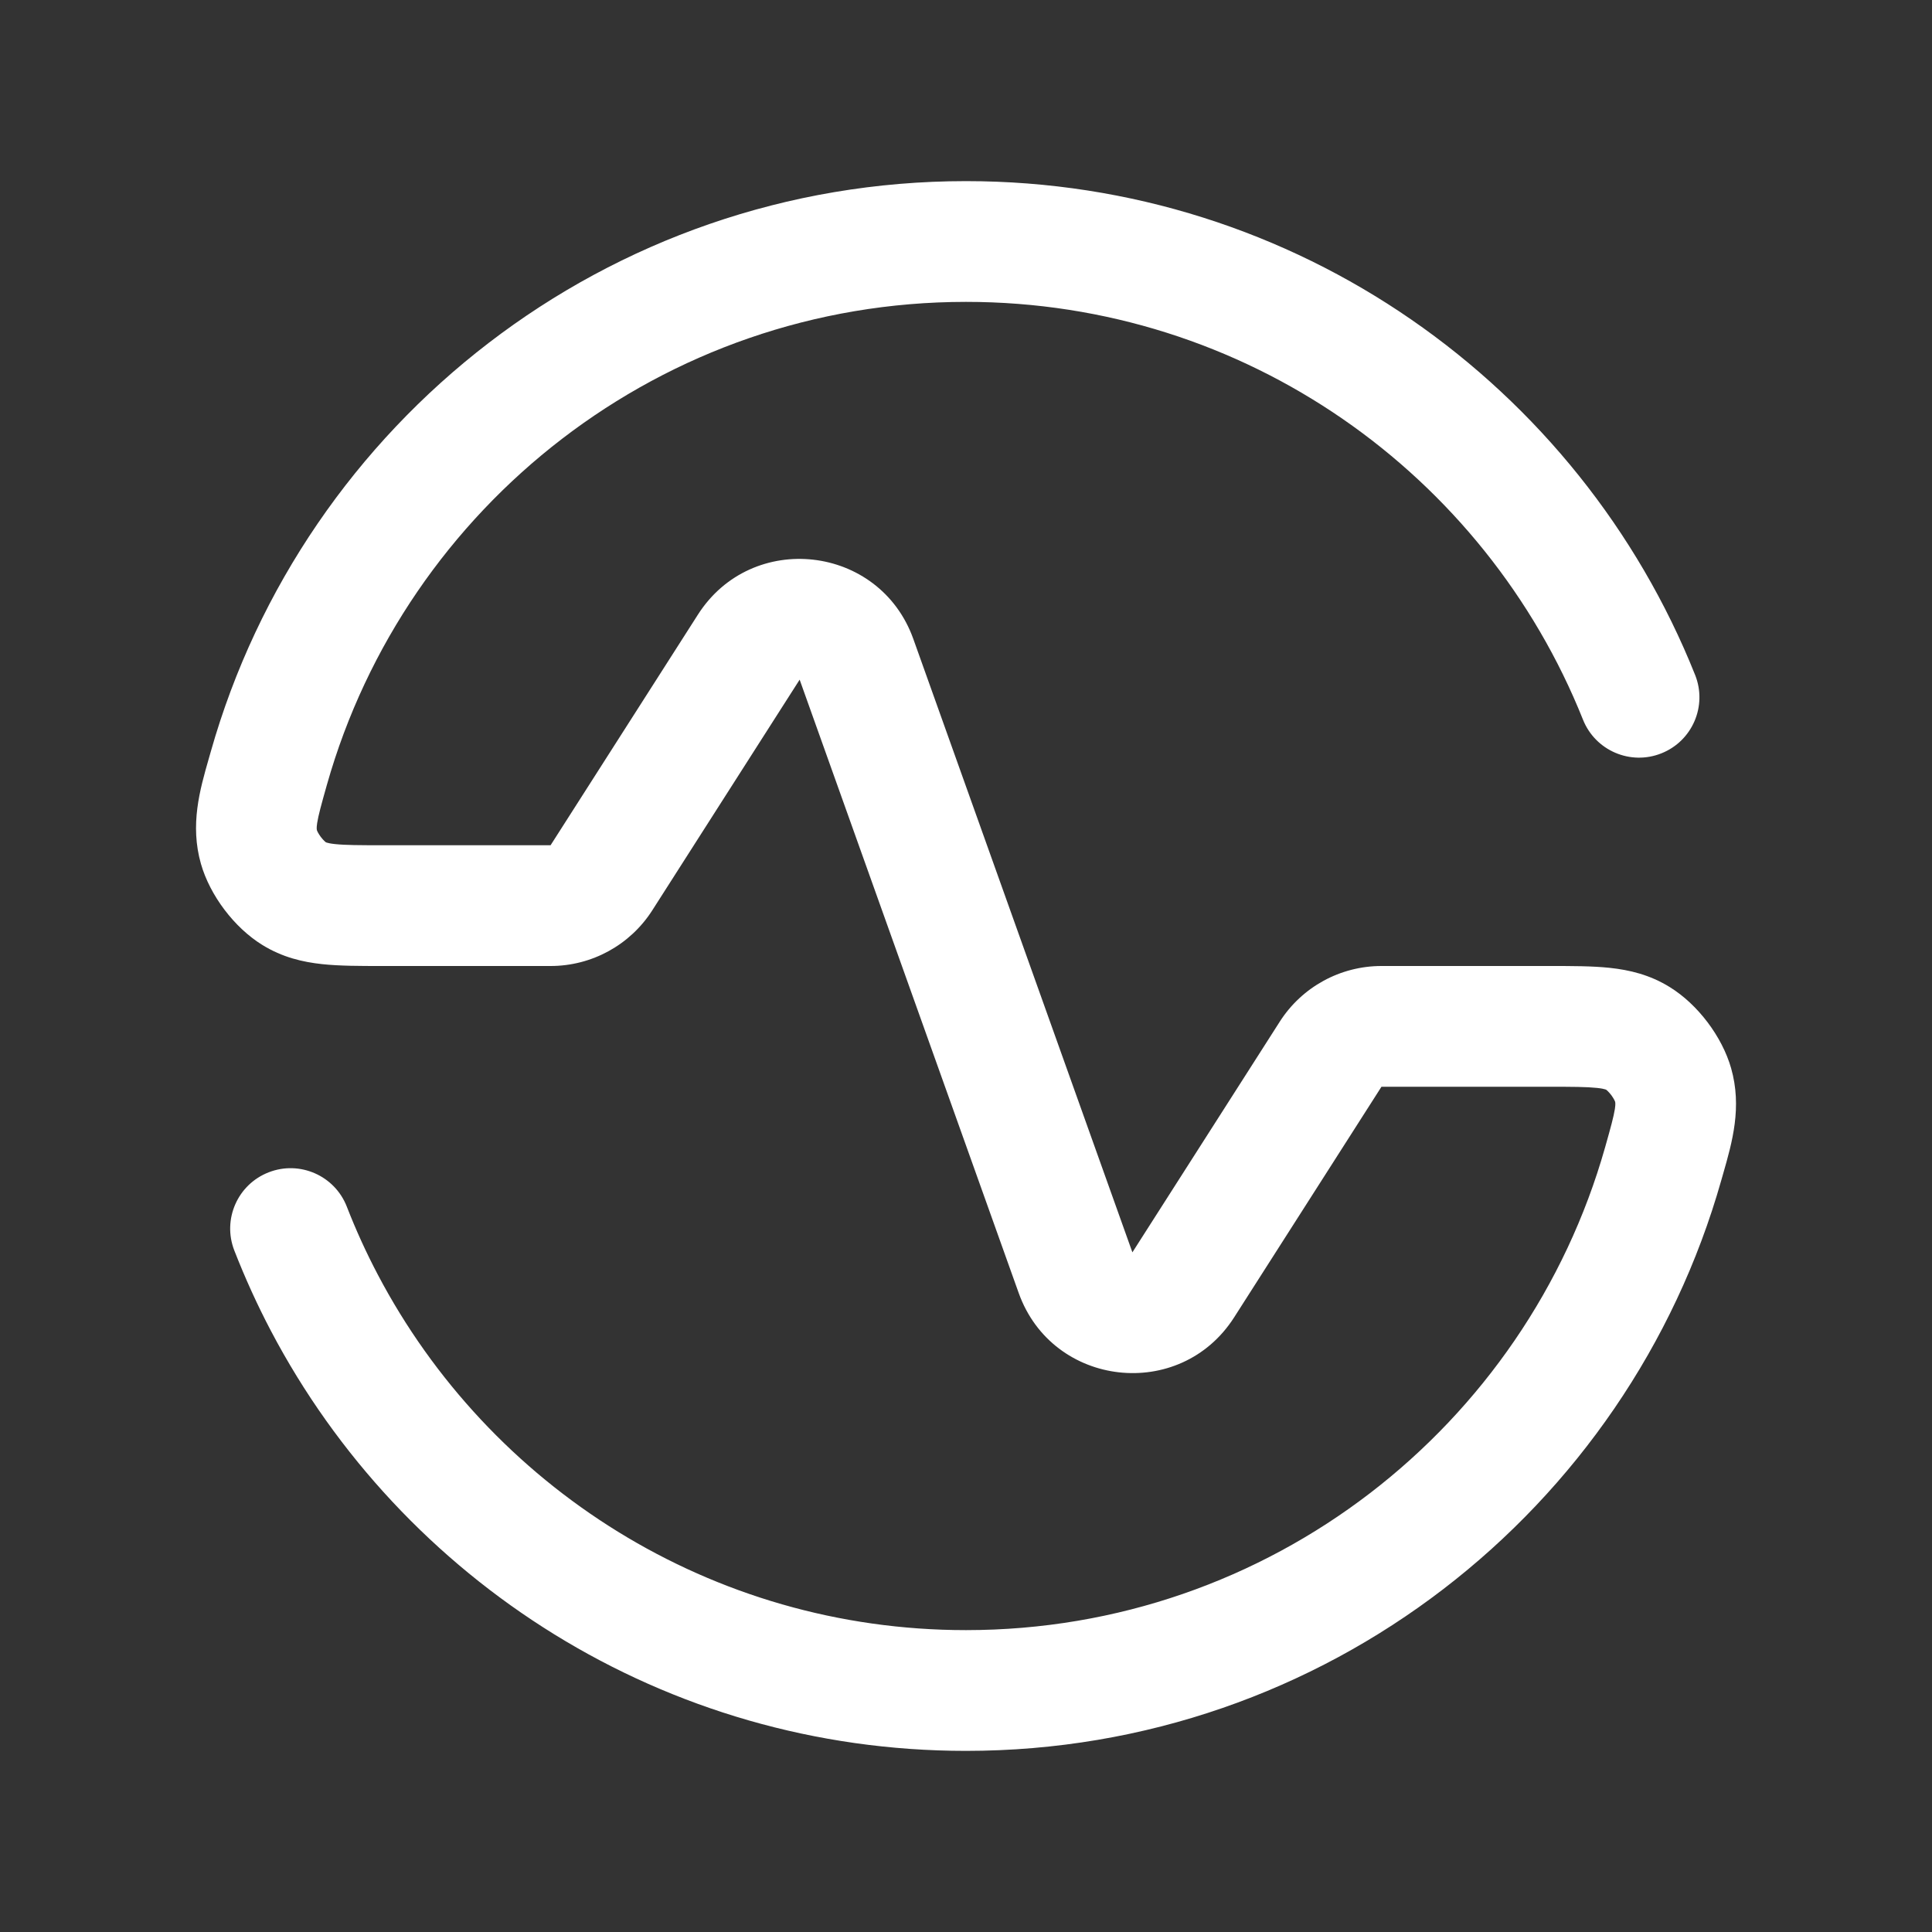 <svg width="48" height="48" viewBox="0 0 48 48" fill="none" xmlns="http://www.w3.org/2000/svg">
<rect x="0" y="0" width="48" height="48" fill="#333333" stroke="none"/>
<path fill-rule="evenodd" clip-rule="evenodd" d="M24 7.5C16.452 7.5 10.084 12.57 8.123 19.494C7.98 19.999 7.911 20.253 7.88 20.447C7.86 20.579 7.87 20.613 7.876 20.634C7.876 20.634 7.881 20.649 7.896 20.677C7.914 20.711 7.939 20.751 7.97 20.793C8.002 20.835 8.034 20.87 8.061 20.896C8.082 20.916 8.097 20.927 8.097 20.927C8.1 20.928 8.107 20.932 8.124 20.936C8.152 20.945 8.211 20.959 8.324 20.971C8.579 20.998 8.923 21 9.537 21H13.679L17.339 15.271C18.682 13.169 21.854 13.529 22.692 15.877L28.134 31.114L31.794 25.385C32.345 24.522 33.298 24 34.322 24L38.526 24C39.055 24 39.562 24 39.994 24.046C40.481 24.098 40.988 24.216 41.485 24.524C42.181 24.954 42.784 25.752 43.009 26.539C43.285 27.508 43.036 28.378 42.813 29.155C42.797 29.211 42.78 29.268 42.765 29.323C40.448 37.504 32.926 43.5 24 43.5C16.5 43.5 9.991 39.265 6.73 33.063C6.391 32.418 6.088 31.752 5.821 31.067C5.521 30.295 5.903 29.426 6.675 29.126C7.447 28.825 8.317 29.208 8.617 29.98C8.842 30.559 9.099 31.122 9.386 31.667C12.149 36.922 17.658 40.5 24 40.5C31.549 40.5 37.917 35.43 39.878 28.506C40.021 28.001 40.09 27.747 40.121 27.553C40.141 27.421 40.131 27.387 40.125 27.366C40.125 27.366 40.12 27.351 40.105 27.323C40.087 27.289 40.062 27.249 40.031 27.207C39.999 27.165 39.967 27.13 39.94 27.104C39.919 27.084 39.904 27.073 39.904 27.073C39.901 27.072 39.894 27.068 39.877 27.064C39.849 27.055 39.79 27.041 39.677 27.029C39.422 27.002 39.078 27 38.464 27L34.322 27L30.662 32.729C29.319 34.831 26.147 34.471 25.309 32.123L19.867 16.886L16.207 22.615C15.656 23.478 14.703 24 13.679 24L9.475 24C8.946 24 8.439 24 8.007 23.954C7.519 23.902 7.013 23.784 6.516 23.476C5.82 23.046 5.217 22.248 4.992 21.461C4.716 20.492 4.965 19.622 5.188 18.845C5.204 18.789 5.221 18.732 5.236 18.677C7.553 10.496 15.075 4.5 24 4.5C32.217 4.5 39.243 9.581 42.114 16.767C42.422 17.536 42.048 18.409 41.278 18.716C40.509 19.024 39.636 18.649 39.329 17.88C36.897 11.795 30.948 7.5 24 7.5Z" fill="white"/>
</svg>
